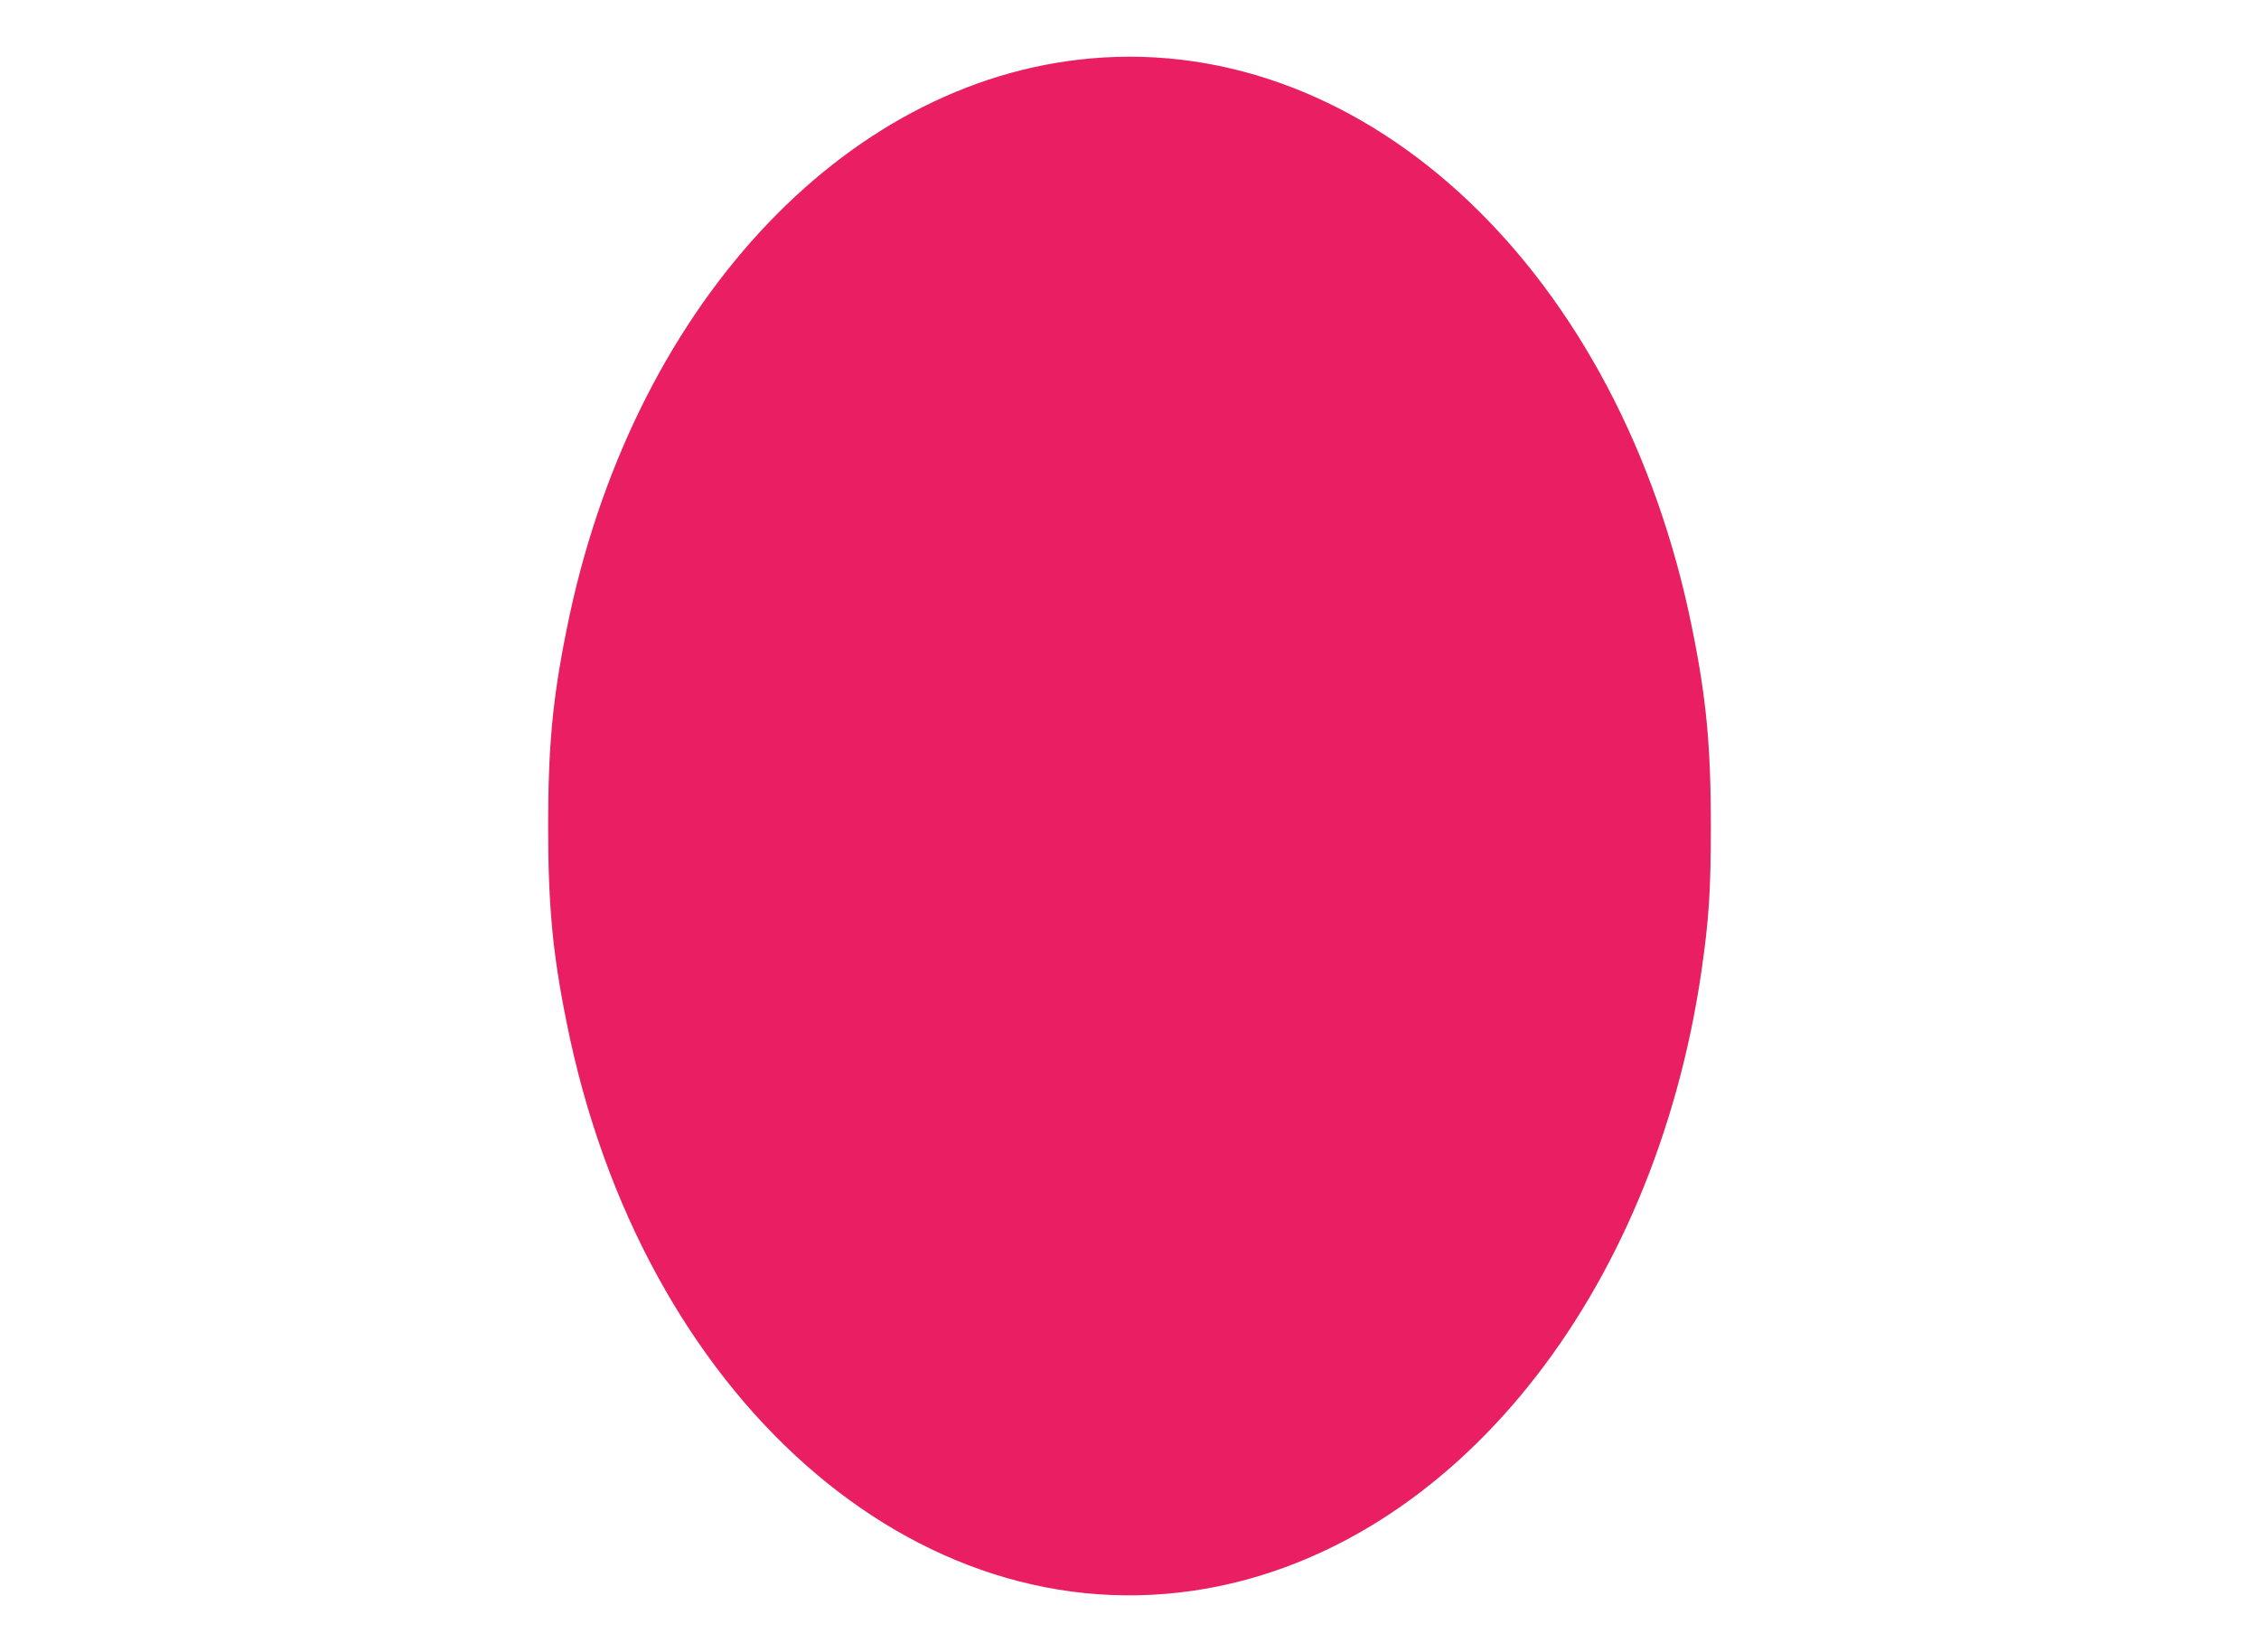 <?xml version="1.0" standalone="no"?>
<!DOCTYPE svg PUBLIC "-//W3C//DTD SVG 20010904//EN"
 "http://www.w3.org/TR/2001/REC-SVG-20010904/DTD/svg10.dtd">
<svg version="1.0" xmlns="http://www.w3.org/2000/svg"
 width="1280pt" height="936pt" viewBox="0 0 1280 936"
 preserveAspectRatio="xMidYMid meet">
<g transform="translate(0,936) scale(0.1,-0.1)"
fill="#e91e63" stroke="none">
<path d="M6181 9029 c-1411 -125 -2609 -1429 -2970 -3234 -80 -395 -105 -664
-105 -1115 0 -451 25 -720 105 -1115 424 -2115 1978 -3492 3619 -3206 1407
246 2540 1655 2810 3493 43 298 54 458 54 828 0 451 -25 720 -105 1115 -403
2012 -1837 3373 -3408 3234z"/>
</g>
</svg>
